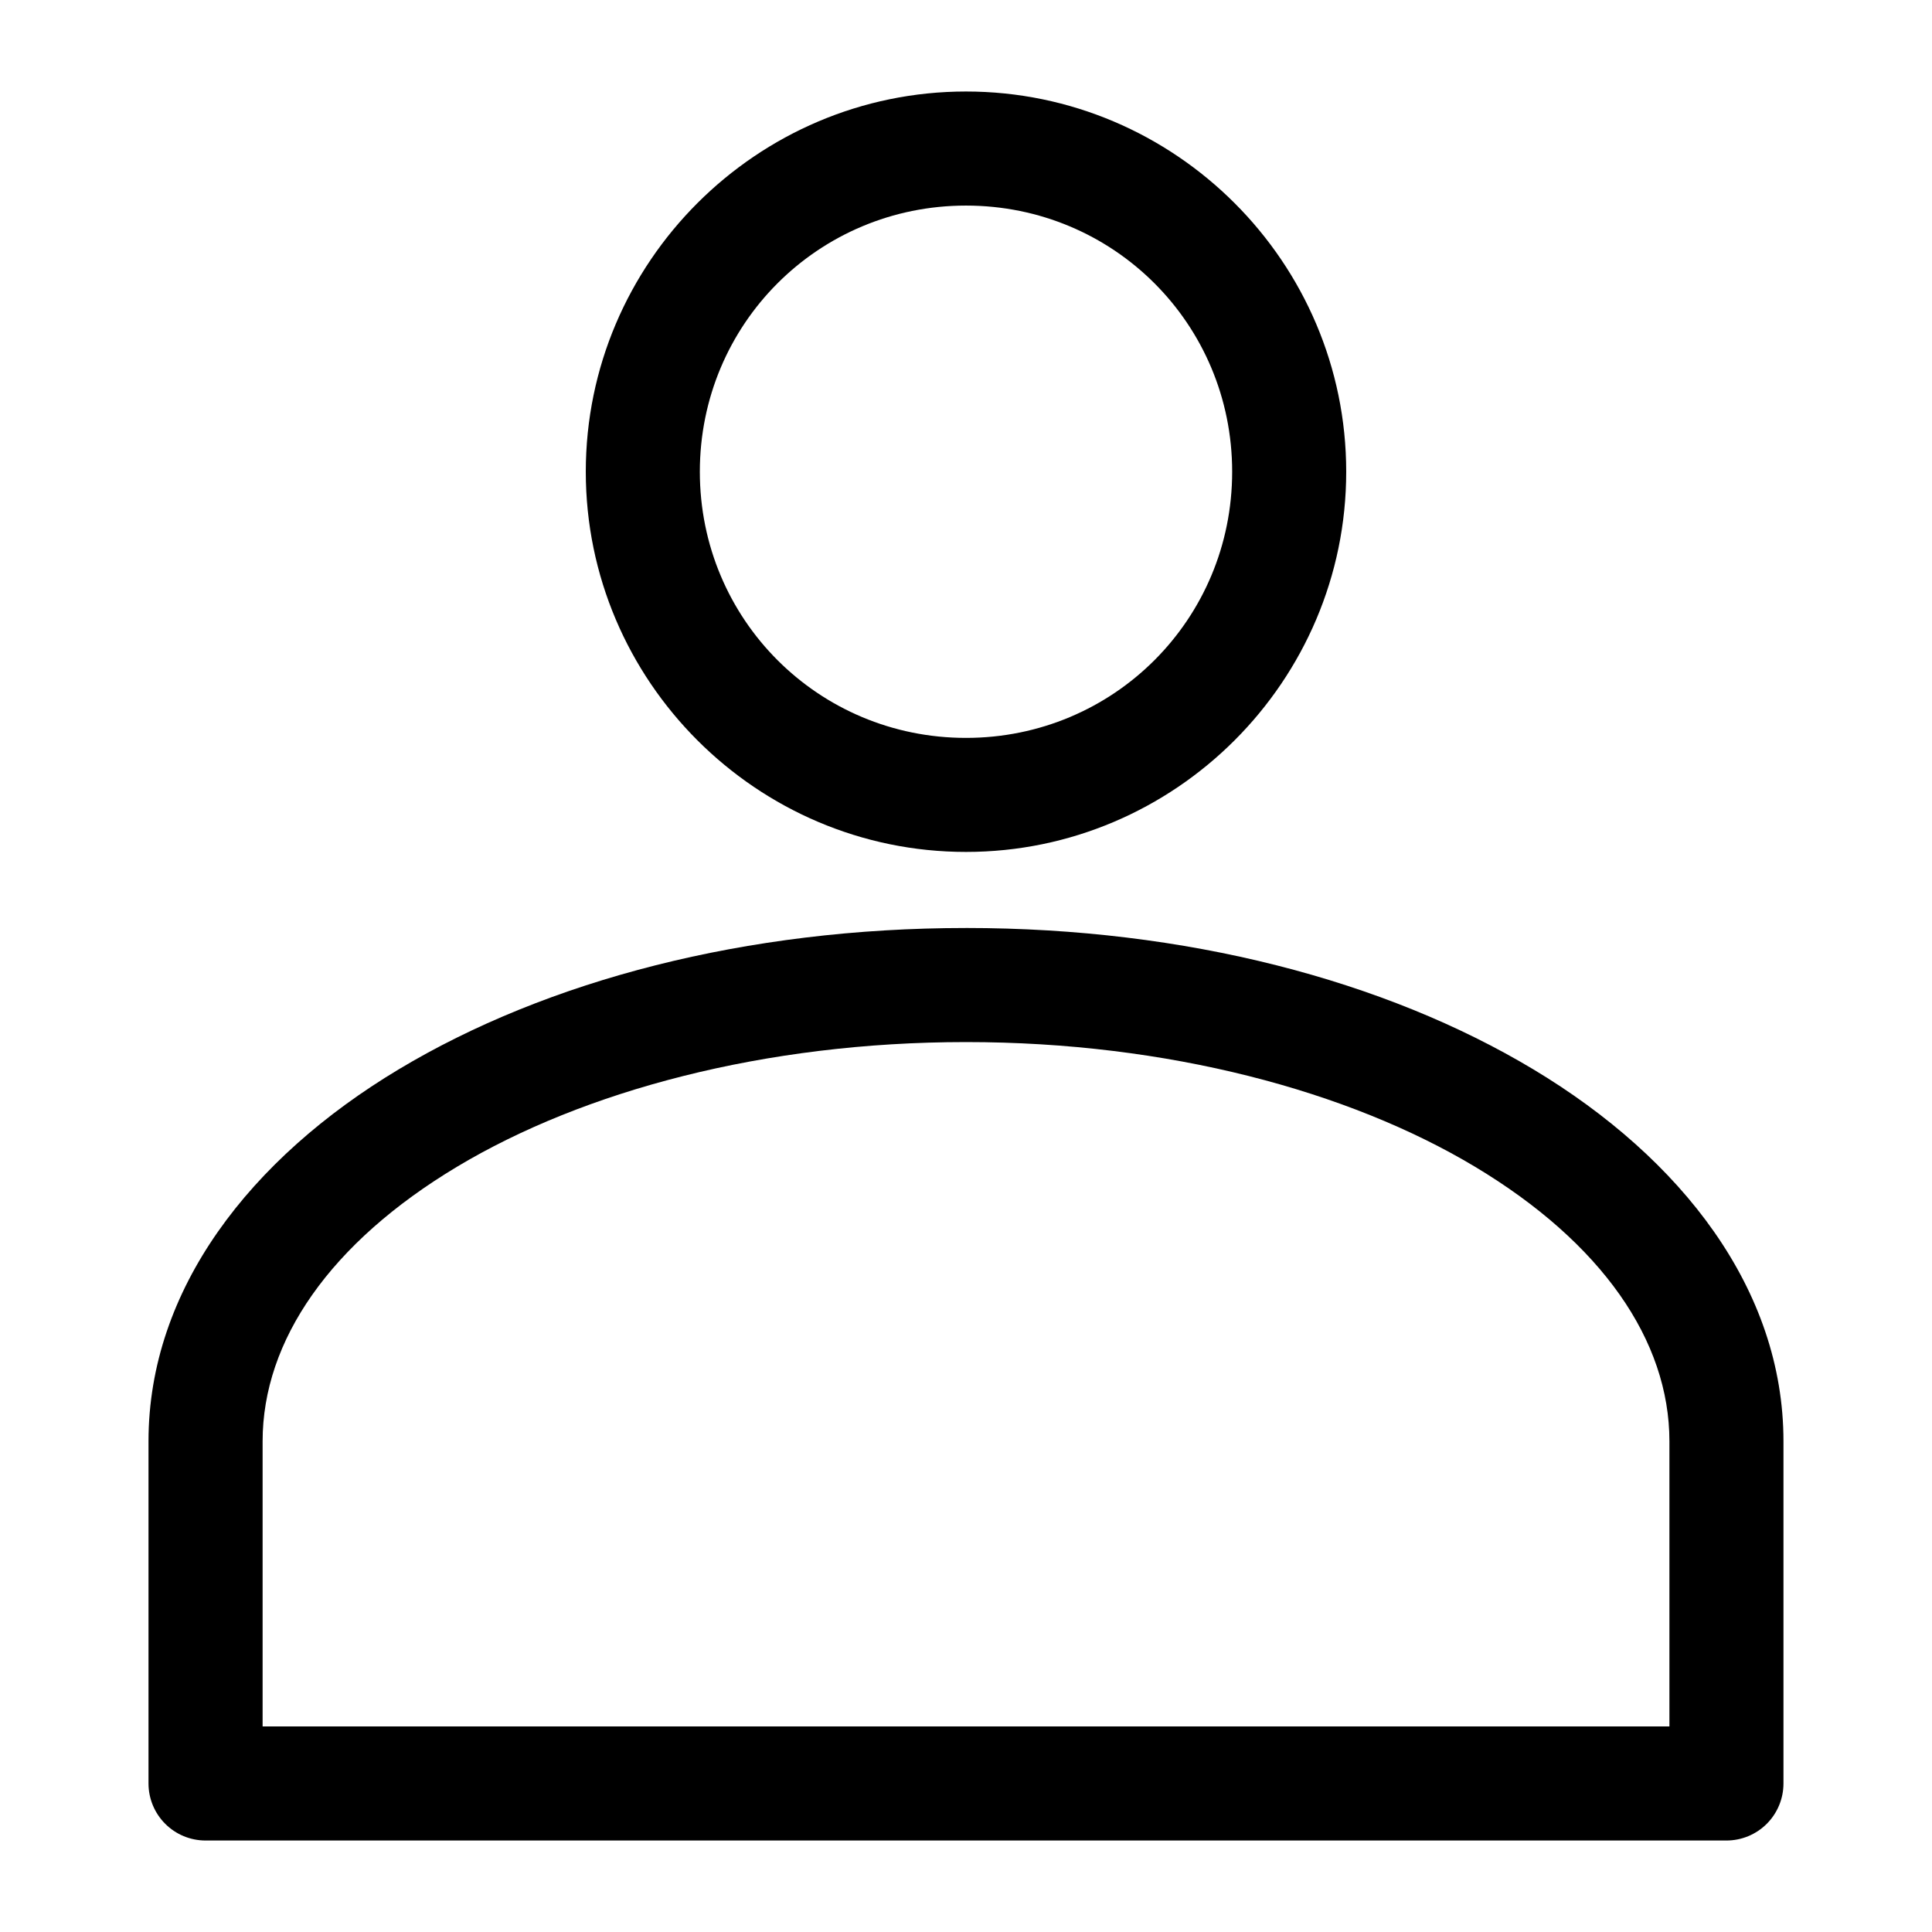 <?xml version="1.0" encoding="UTF-8"?>
<!-- Uploaded to: ICON Repo, www.iconrepo.com, Generator: ICON Repo Mixer Tools -->
<svg fill="#000000" width="800px" height="800px" version="1.1" viewBox="144 144 512 512" xmlns="http://www.w3.org/2000/svg">
 <path d="m400 168.25c-55.469 0-100.76 45.293-100.76 100.76s45.293 100.76 100.76 100.76 100.76-45.293 100.76-100.76-45.293-100.76-100.76-100.76zm0 30.23c39.133 0 70.535 31.398 70.535 70.535 0 39.133-31.398 70.535-70.535 70.535-39.133 0-70.535-31.398-70.535-70.535 0-39.133 31.398-70.535 70.535-70.535zm0 191.45c-58.254 0-111.01 13.863-150.36 37.473-39.348 23.602-66.285 58.301-66.285 98.551v90.688c0 4.008 1.594 7.852 4.43 10.688 2.832 2.832 6.676 4.426 10.688 4.426h403.05c4.008 0 7.852-1.594 10.688-4.426 2.832-2.836 4.426-6.68 4.426-10.688v-90.688c0-40.254-26.938-74.949-66.281-98.559-39.348-23.605-92.102-37.469-150.36-37.469zm0 30.23c53.391 0 101.42 12.961 134.93 33.062 33.504 20.102 51.484 46.004 51.484 72.738v75.57h-372.82v-75.57c0-26.734 17.977-52.637 51.484-72.738 33.504-20.102 81.539-33.062 134.93-33.062z"/>
</svg>